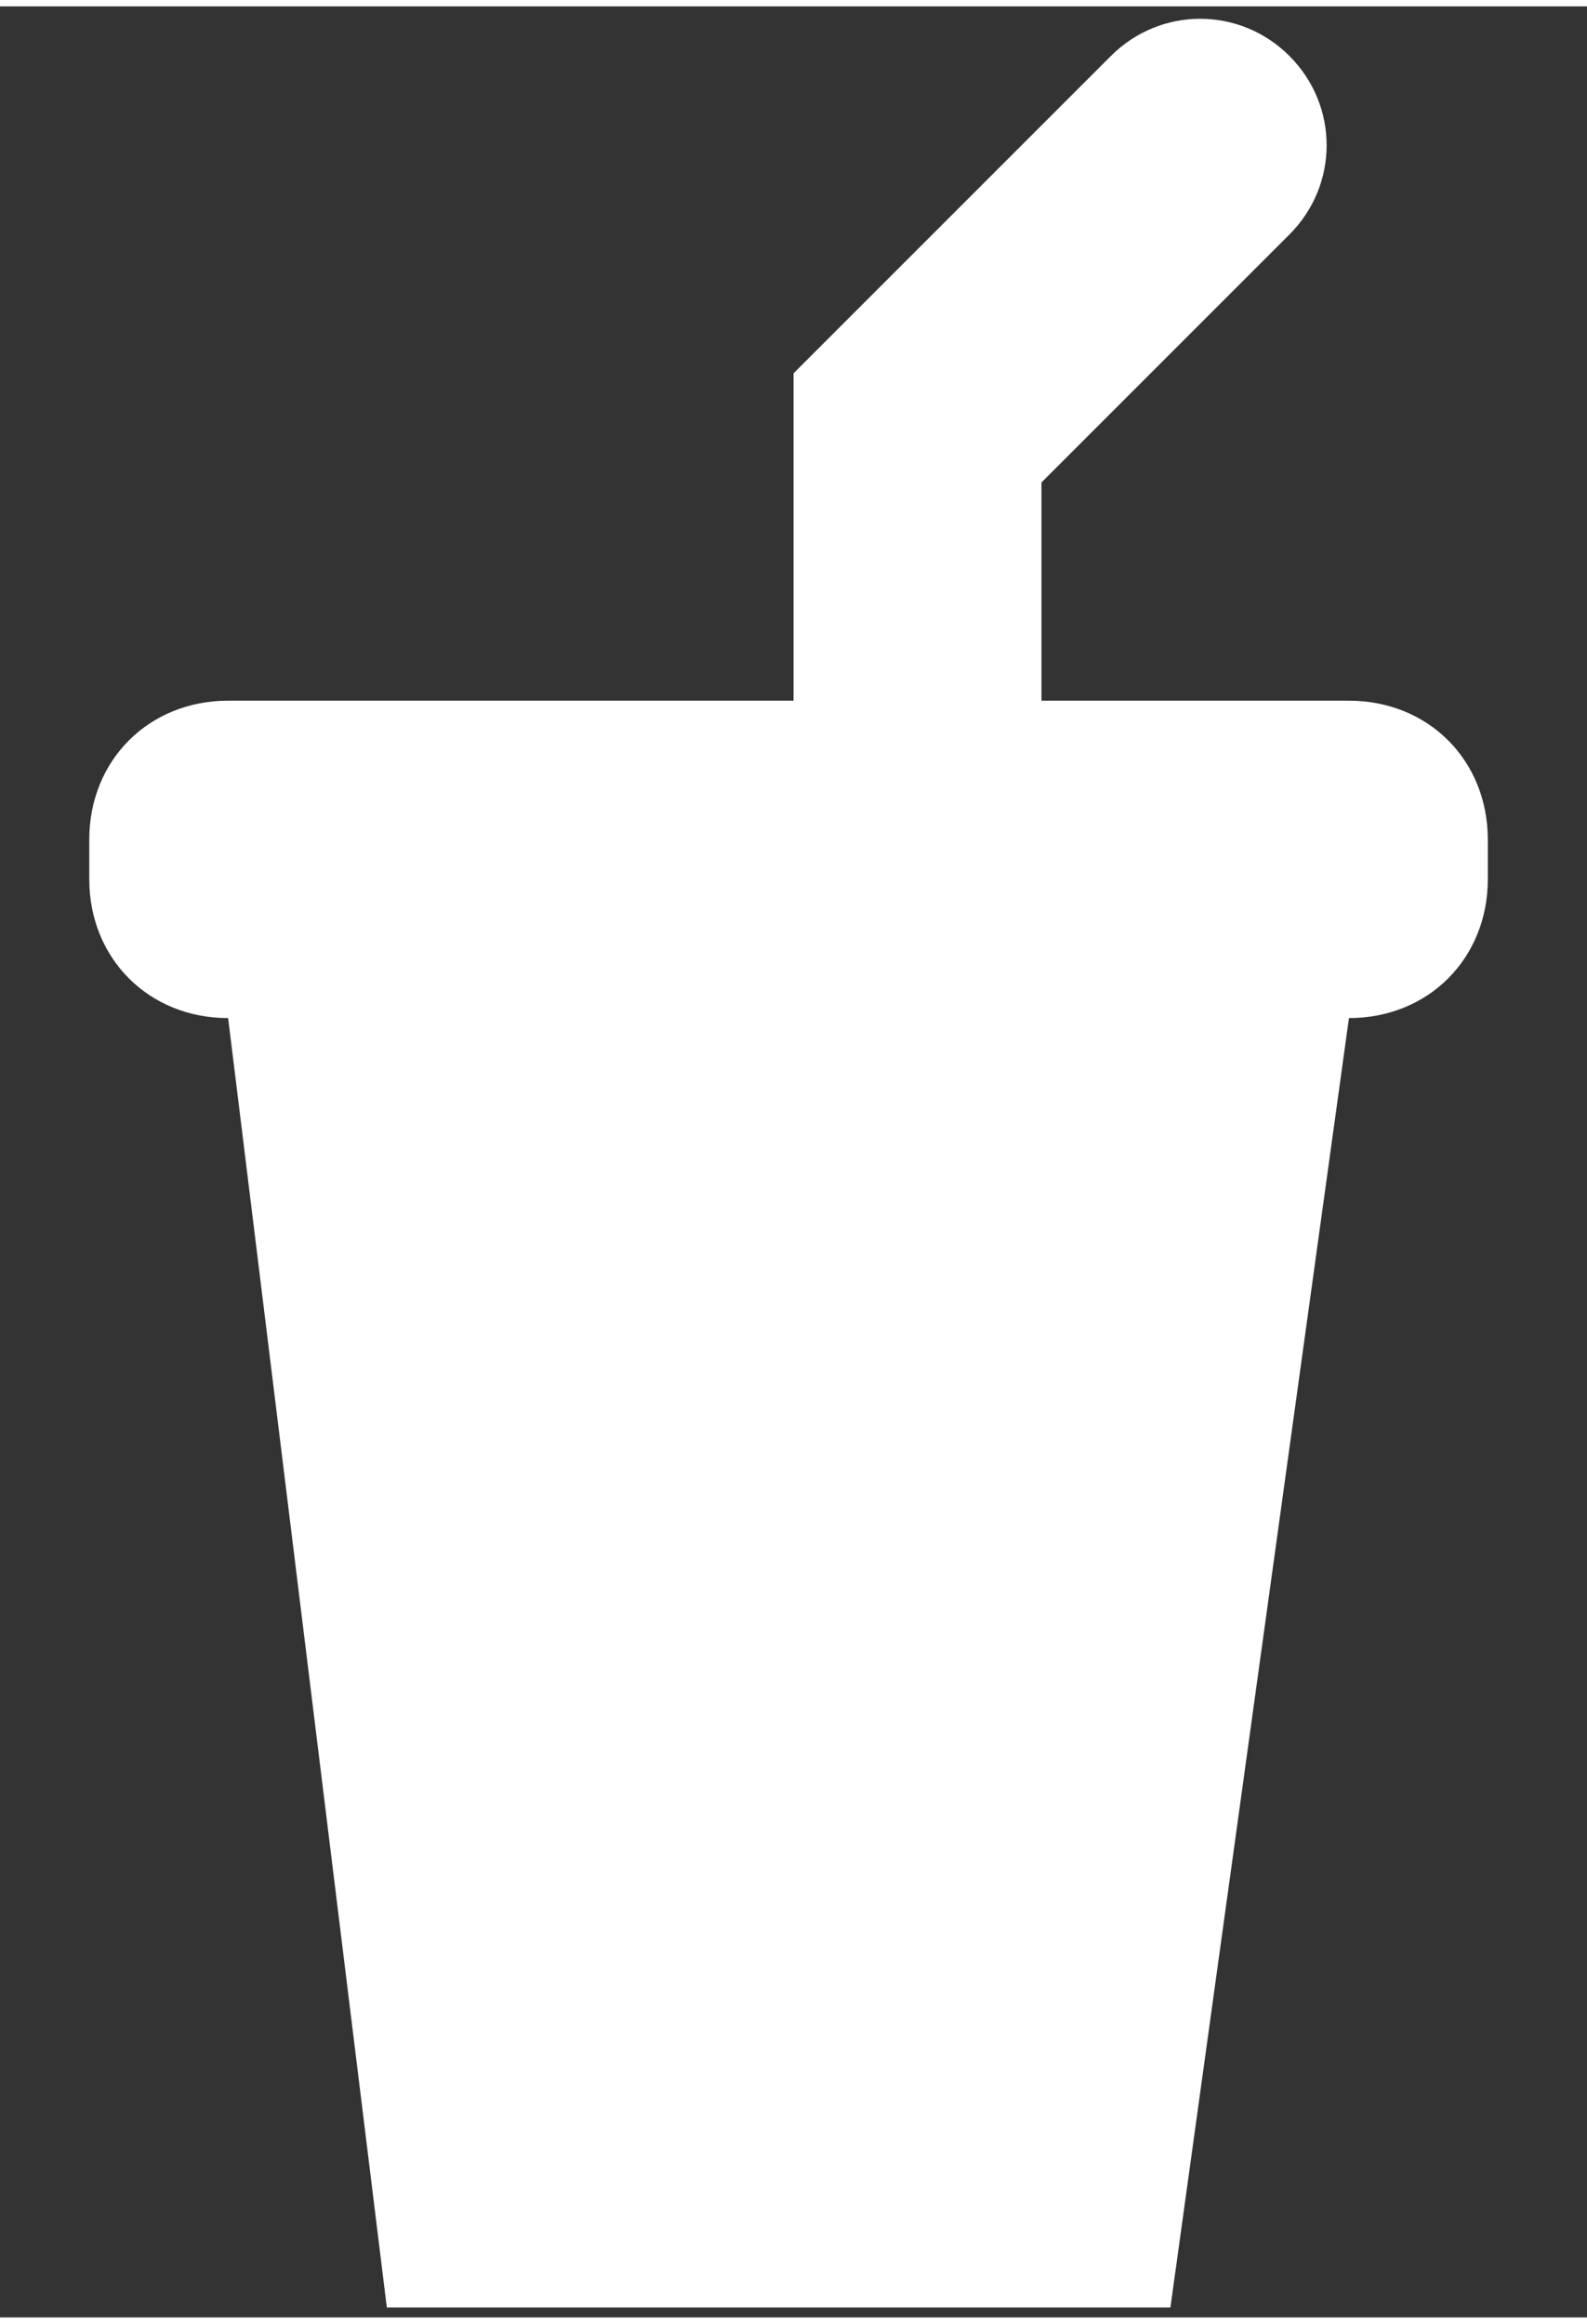 <?xml version="1.0" encoding="UTF-8"?>
<svg id="Calque_1" data-name="Calque 1" xmlns="http://www.w3.org/2000/svg" width="5.6mm" height="8.2mm" version="1.1" viewBox="0 0 16 23.3">
  <rect x="0" y="0" width="16" height="23.3" fill="#333333" stroke="none"/>
  <defs>
    <style>
      .cls-1 {
        fill: #fff;
        stroke-width: 0px;
      }
    </style>
  </defs>
  <path class="cls-1" d="M13.7,7h-3.2v-2.2l2.5-2.5c.5-.5.5-1.3,0-1.8s-1.3-.5-1.8,0l-3.2,3.2v3.3H2.3c-.8,0-1.4.6-1.4,1.4v.4c0,.8.6,1.4,1.4,1.4l1.6,13h7.9l1.8-13c.8,0,1.4-.6,1.4-1.4v-.4c0-.8-.6-1.4-1.4-1.4Z"/>
</svg>